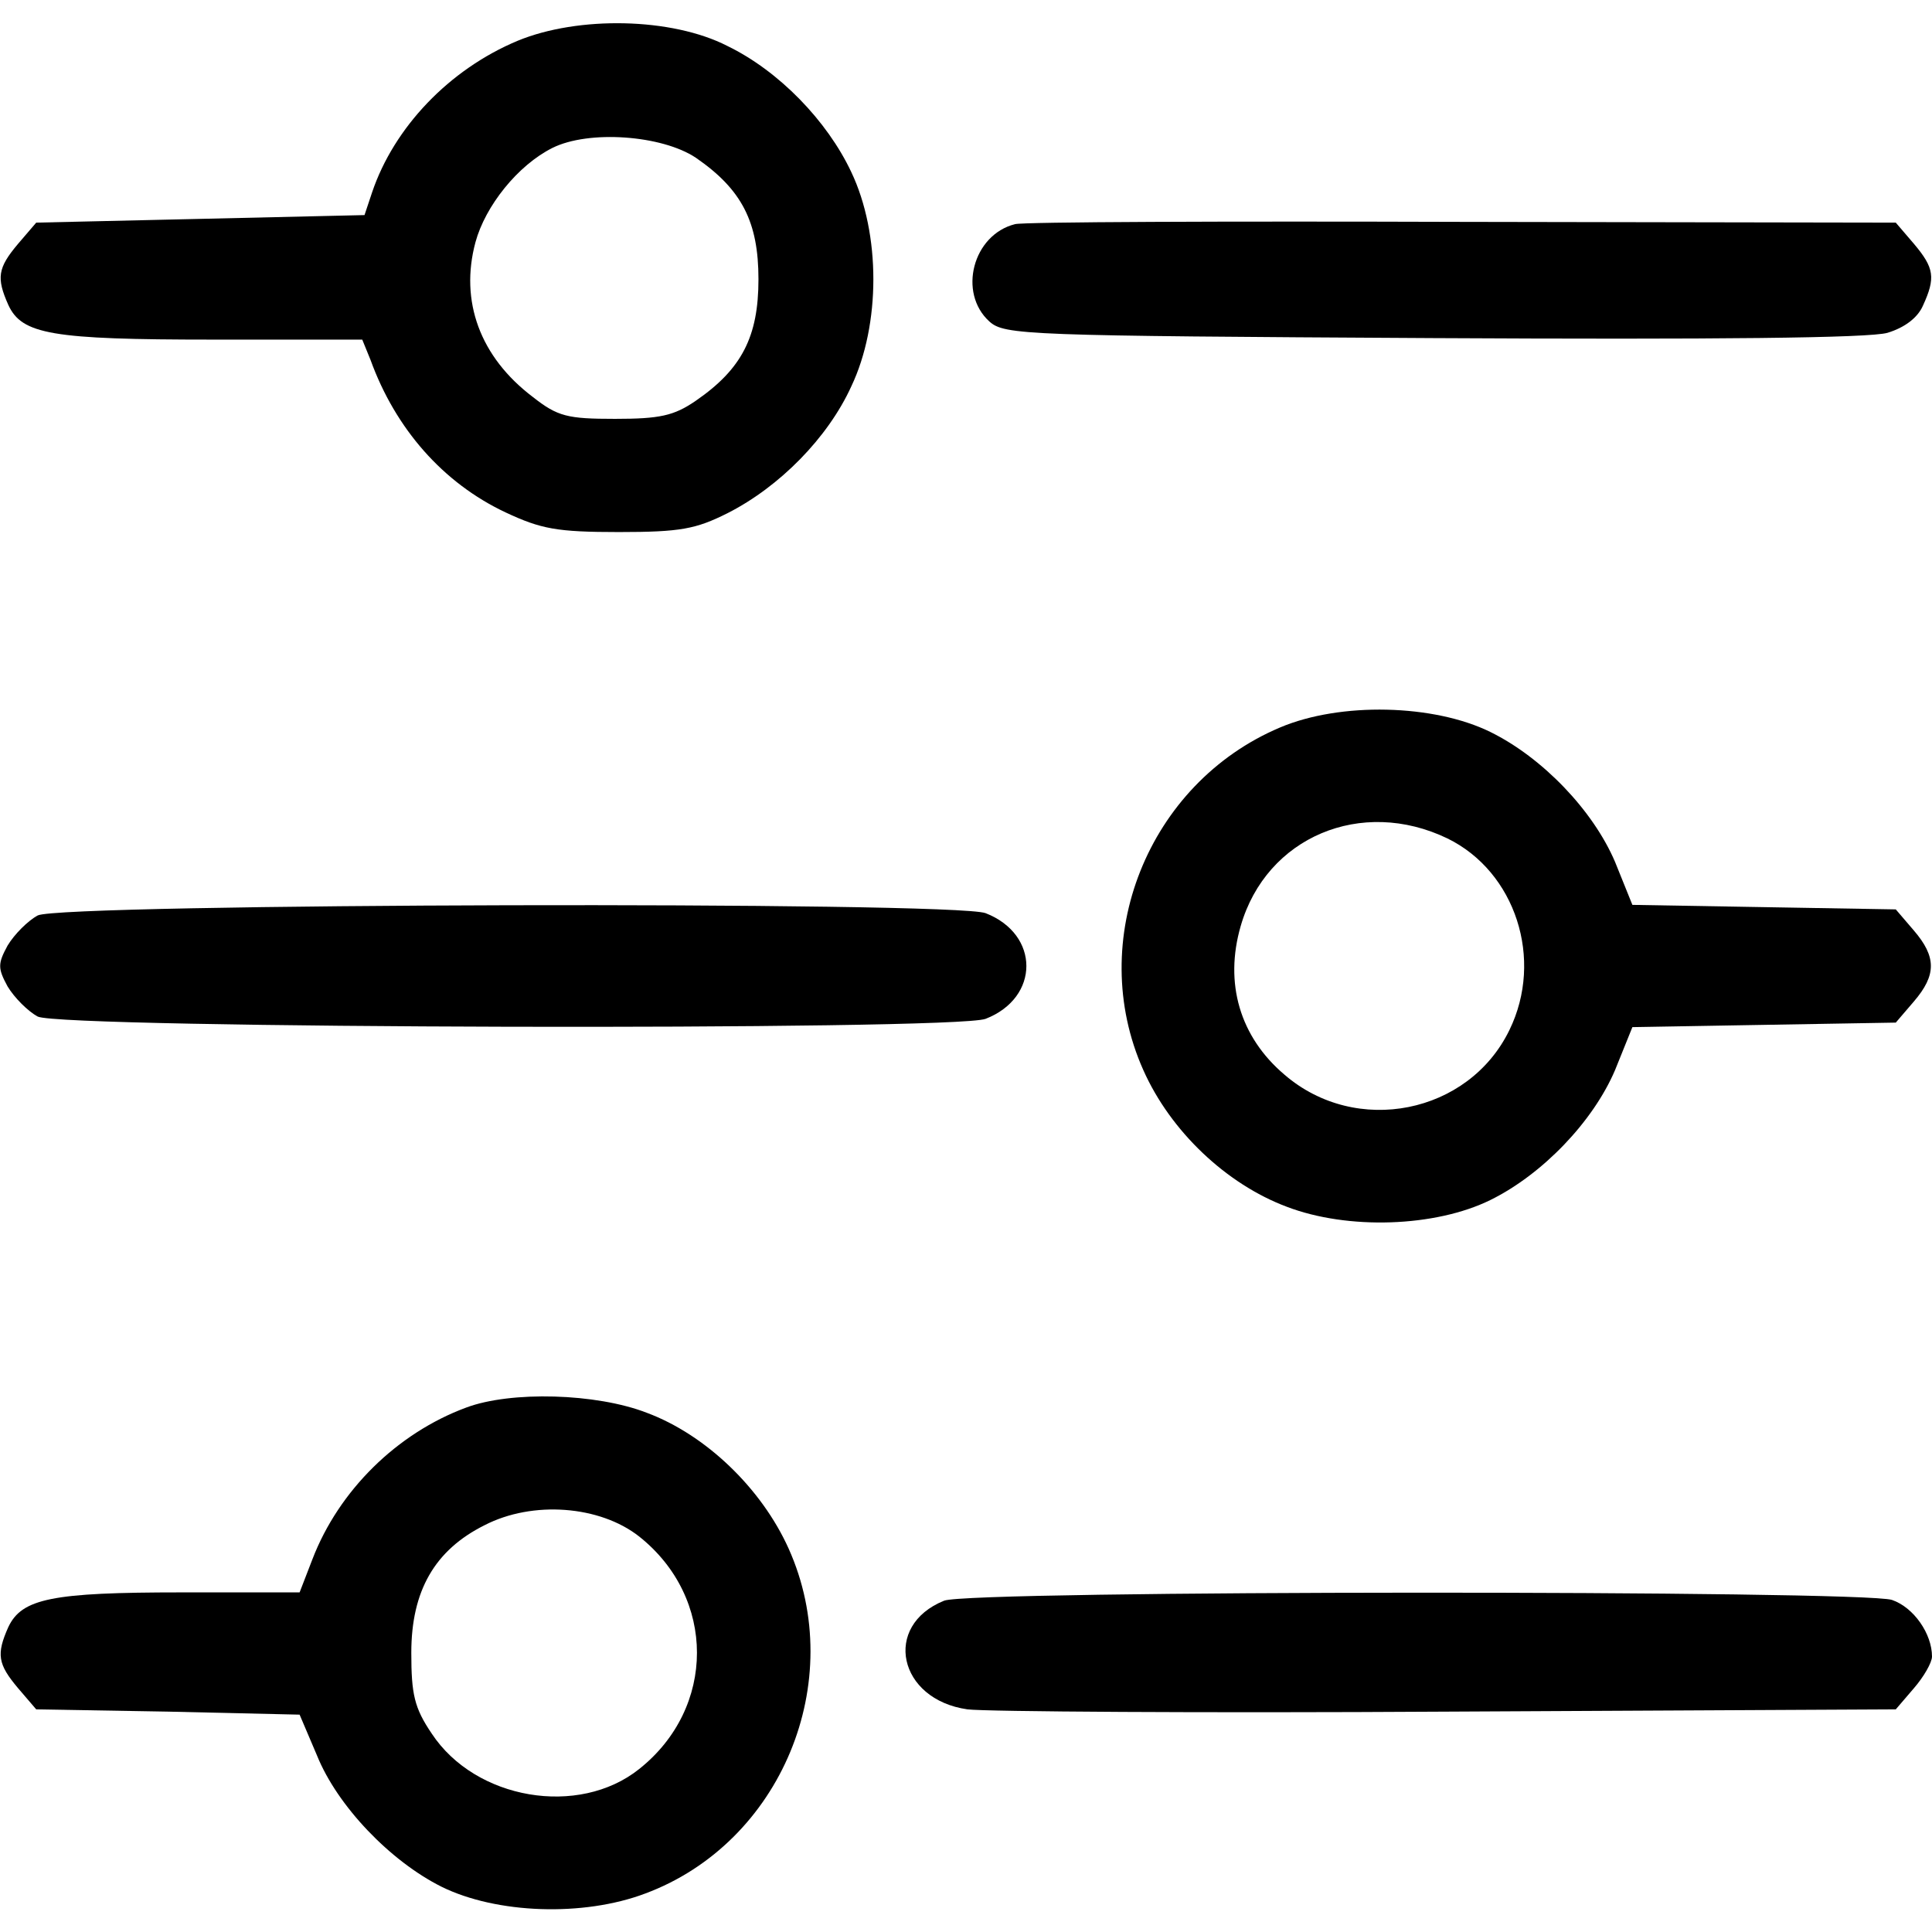 <?xml version="1.0" standalone="no"?>
<!DOCTYPE svg PUBLIC "-//W3C//DTD SVG 20010904//EN"
 "http://www.w3.org/TR/2001/REC-SVG-20010904/DTD/svg10.dtd">
<svg version="1.0" xmlns="http://www.w3.org/2000/svg"
 width="256pt" height="256pt" viewBox="0 0 256 256"
 preserveAspectRatio="xMidYMid meet">

<g transform="translate(0,256) scale(0.1,-0.1)"
fill="#000000" stroke="none">
<path d="M686 2506 c-91 -38 -164 -115 -193 -201 l-10 -30 -217 -5 -218 -5
-24 -28 c-27 -32 -29 -45 -13 -81 18 -39 57 -46 271 -46 l198 0 11 -27 c33
-91 96 -163 179 -202 47 -22 68 -26 150 -26 82 0 102 4 144 25 69 35 133 100
164 168 39 82 39 202 0 284 -32 68 -96 134 -164 167 -74 38 -198 40 -278 7z
m236 -155 c61 -42 83 -85 83 -161 0 -76 -22 -119 -83 -161 -29 -20 -48 -24
-107 -24 -63 0 -76 3 -109 29 -70 53 -97 127 -76 205 13 48 56 102 102 125 48
24 145 17 190 -13z"/>
<path d="M1345 2263 c-56 -14 -76 -91 -34 -129 20 -18 47 -19 588 -22 374 -2
578 0 602 7 23 7 40 20 47 36 17 37 15 50 -12 82 l-24 28 -574 1 c-315 1 -582
0 -593 -3z"/>
<path d="M1696 1596 c-175 -74 -258 -282 -181 -454 36 -81 110 -151 190 -181
81 -31 197 -27 270 9 69 34 136 104 165 172 l23 57 174 3 175 3 24 28 c30 35
30 59 0 94 l-24 28 -175 3 -174 3 -23 57 c-29 68 -96 138 -165 172 -75 37
-199 40 -279 6z m222 -147 c90 -44 128 -160 82 -254 -54 -111 -203 -141 -298
-59 -59 50 -80 121 -58 197 34 118 160 171 274 116z"/>
<path d="M50 1347 c-13 -7 -31 -25 -40 -40 -13 -24 -13 -30 0 -54 9 -15 27
-33 40 -40 32 -16 1214 -19 1256 -3 72 28 72 112 0 140 -42 16 -1224 13 -1256
-3z"/>
<path d="M618 695 c-92 -34 -169 -110 -204 -201 l-17 -44 -157 0 c-171 0 -211
-8 -229 -46 -16 -36 -14 -49 13 -81 l24 -28 175 -3 174 -4 23 -54 c27 -67 97
-140 165 -174 73 -36 188 -40 270 -9 180 67 269 281 190 457 -36 80 -110 151
-188 180 -67 26 -180 29 -239 7z m229 -171 c102 -81 102 -227 0 -308 -80 -64
-217 -41 -275 47 -23 34 -27 52 -27 107 0 82 31 136 97 169 64 33 153 26 205
-15z"/>
<path d="M1251 439 c-82 -33 -61 -131 31 -144 24 -3 310 -5 636 -3 l594 3 24
28 c13 15 24 34 24 42 0 30 -24 65 -53 75 -39 13 -1222 13 -1256 -1z"/>
</g>
</svg>
